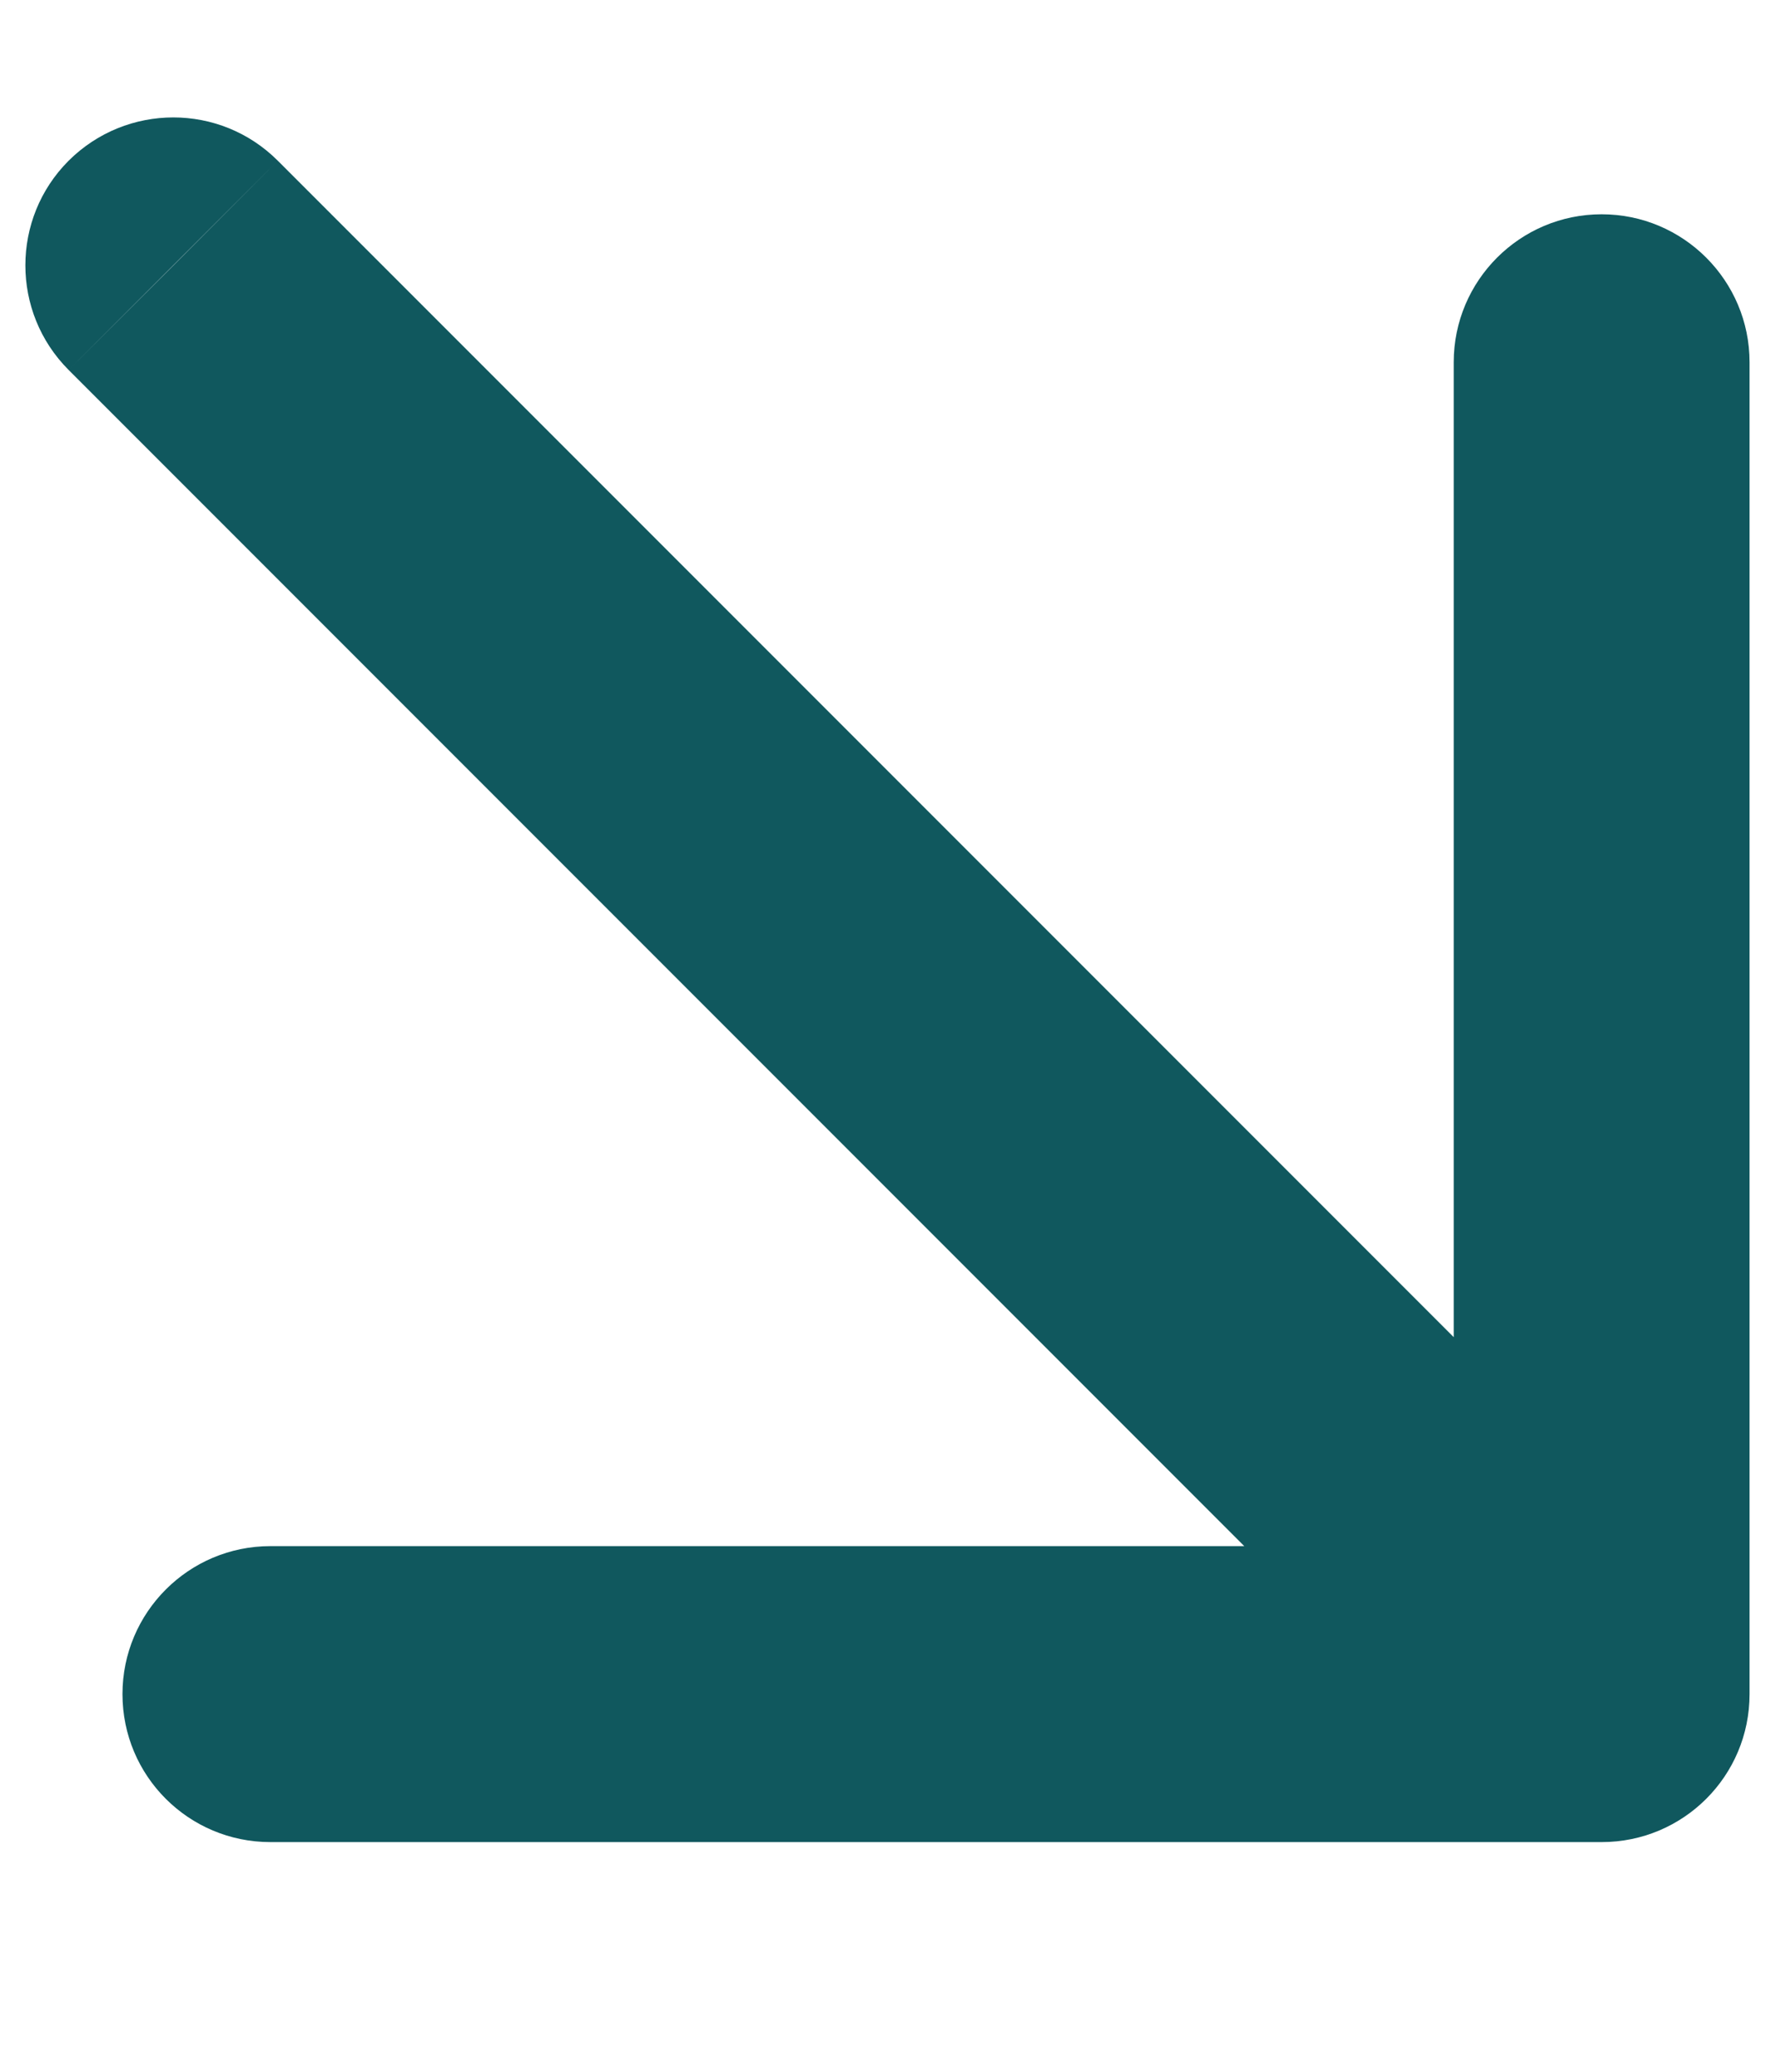 <?xml version="1.0" encoding="UTF-8"?> <svg xmlns="http://www.w3.org/2000/svg" width="6" height="7" viewBox="0 0 6 7" fill="none"><path d="M0.939 0.543C0.744 0.348 0.428 0.348 0.232 0.543C0.037 0.738 0.037 1.055 0.232 1.25L0.939 0.543ZM5.414 6.224C5.69 6.224 5.914 6.001 5.914 5.724L5.914 1.224C5.914 0.948 5.69 0.724 5.414 0.724C5.138 0.724 4.914 0.948 4.914 1.224L4.914 5.224L0.914 5.224C0.638 5.224 0.414 5.448 0.414 5.724C0.414 6.001 0.638 6.224 0.914 6.224L5.414 6.224ZM0.586 0.897L0.232 1.25L5.06 6.078L5.414 5.724L5.767 5.371L0.939 0.543L0.586 0.897Z" fill="#10585E"></path></svg> 
